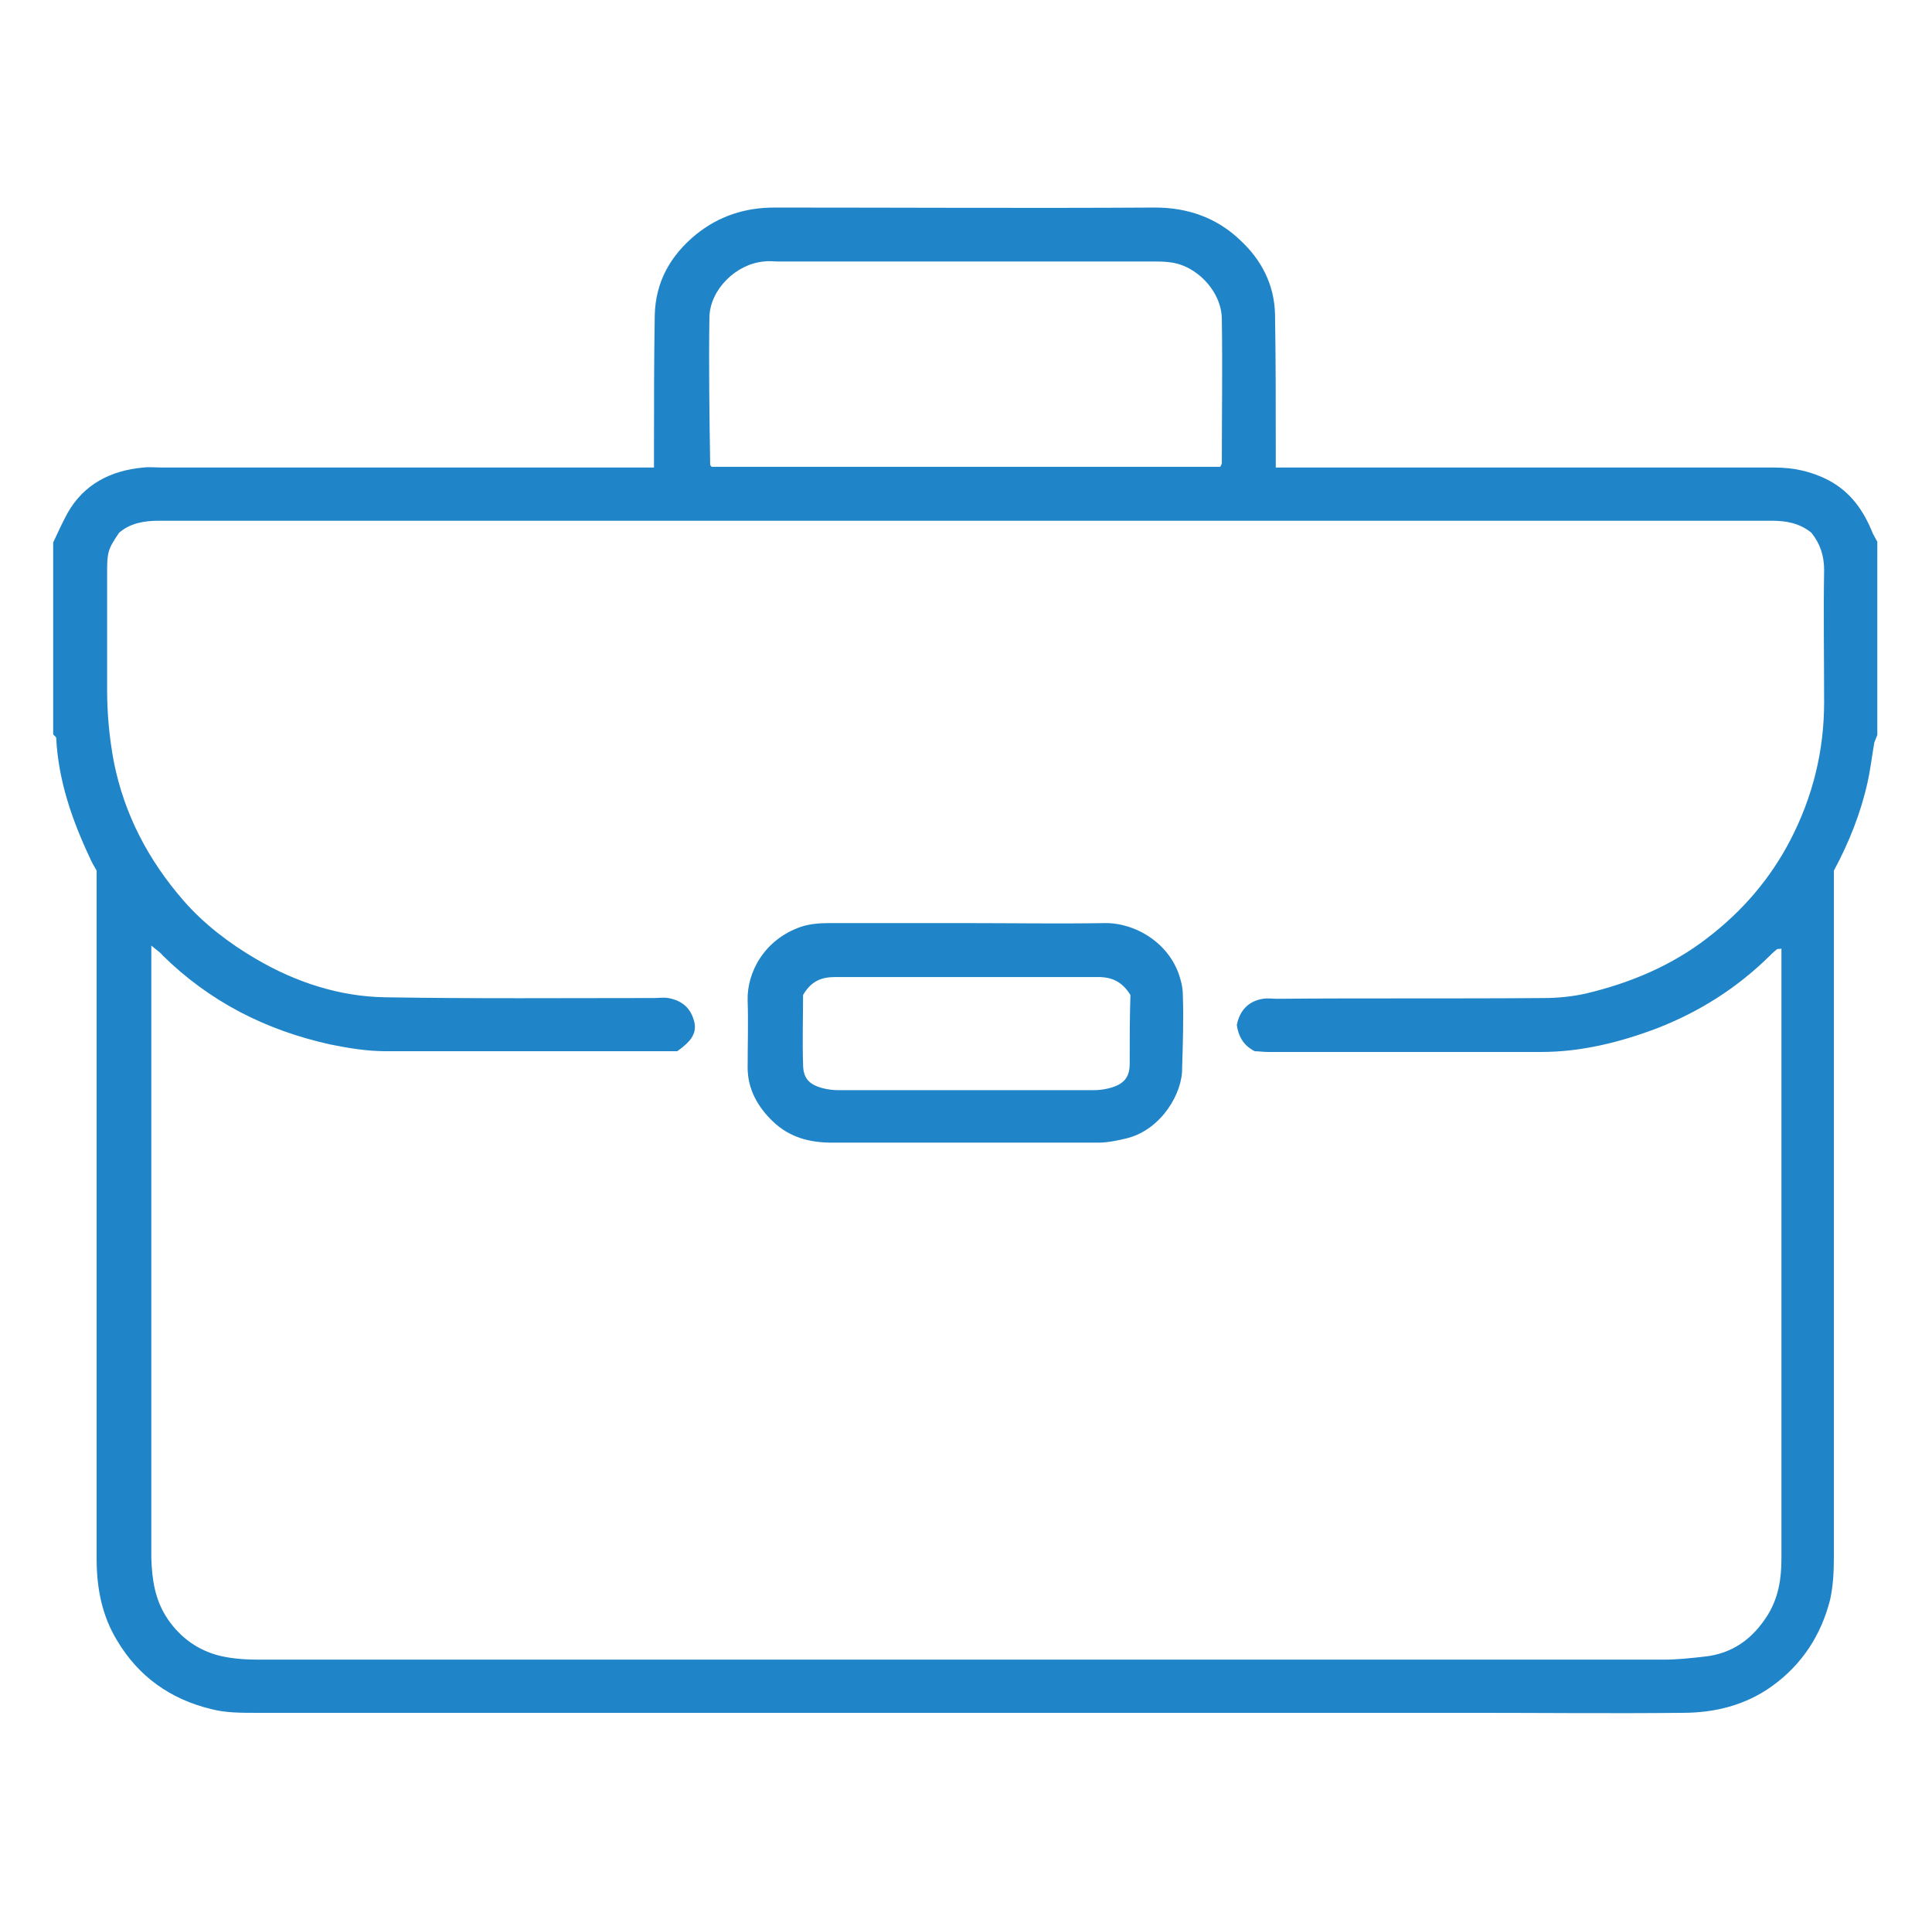 <?xml version="1.0" encoding="utf-8"?>
<!-- Generator: Adobe Illustrator 23.0.0, SVG Export Plug-In . SVG Version: 6.00 Build 0)  -->
<svg version="1.1" id="Livello_1" xmlns="http://www.w3.org/2000/svg" xmlns:xlink="http://www.w3.org/1999/xlink" x="0px" y="0px"
	 viewBox="0 0 257.9 256.3" style="enable-background:new 0 0 257.9 256.3;" xml:space="preserve">
<style type="text/css">
	.st0{fill:#2085C8;}
</style>
<path class="st0" d="M250,71.2c-1.2-3-2.9-5.5-5.9-7.1c-2.3-1.2-4.7-1.7-7.2-1.7c-21.3,0-42.6,0-63.9,0h-2.7c0-1,0-1.7,0-2.5
	c0-6,0-12-0.1-18c-0.1-3.9-1.8-7.2-4.6-9.8c-3.1-3-7-4.4-11.4-4.4c-16.9,0.1-33.9,0-50.8,0c-3.9,0-7.4,1.1-10.5,3.6
	c-3.4,2.8-5.4,6.3-5.5,10.8c-0.1,5.9-0.1,11.9-0.1,17.8c0,0.8,0,1.6,0,2.5h-2.7c-21,0-42,0-62.9,0c-0.9,0-1.7-0.1-2.6,0
	c-4.3,0.4-7.9,2.2-10.1,6.1c-0.7,1.3-1.3,2.6-1.9,3.9V98c0.1,0.2,0.4,0.3,0.4,0.5c0.3,5.7,2.1,10.9,4.5,16c0.2,0.5,0.5,1,0.9,1.7
	v2.6c0,29.8,0,59.5,0,89.3c0,3.8,0.7,7.5,2.7,10.8c2.9,4.9,7.2,7.9,12.6,9.2c1.9,0.5,3.9,0.5,5.9,0.5c54.2,0,108.3,0,162.5,0
	c9.3,0,18.7,0.1,28,0c4.3,0,8.4-1,12-3.6c4-2.9,6.5-6.8,7.7-11.5c0.4-1.8,0.5-3.7,0.5-5.6c0-29.7,0-59.4,0-89.1v-2.6
	c2-3.7,3.6-7.7,4.5-11.8c0.4-1.8,0.6-3.6,0.9-5.3c0.1-0.3,0.3-0.7,0.4-1V72.3C250.4,71.9,250.2,71.6,250,71.2z M94.7,42.3
	c0.1-3.7,3.6-7.1,7.3-7.4c0.6-0.1,1.3,0,1.9,0c16.6,0,33.3,0,49.9,0c1.3,0,2.7,0,4,0.5c2.9,1.1,5.3,4.1,5.3,7.2
	c0.1,6.4,0,12.8,0,19.2c0,0.1-0.1,0.3-0.2,0.5H95c-0.1-0.1-0.2-0.2-0.2-0.3C94.7,55.4,94.6,48.8,94.7,42.3z M243.5,93.7
	c0,6.5-1.5,12.6-4.5,18.4c-2.7,5.2-6.4,9.5-11.1,13.1c-4.8,3.7-10.3,6-16.2,7.4c-1.8,0.4-3.7,0.6-5.6,0.6c-11.9,0.1-23.8,0-35.6,0.1
	c-0.6,0-1.3-0.1-1.9,0c-1.9,0.3-3.1,1.5-3.5,3.5c0.2,1.4,0.8,2.7,2.4,3.5c0.5,0,1.1,0.1,1.8,0.1c12.1,0,24.2,0,36.4,0
	c5.4,0,10.6-1.3,15.6-3.2c5.6-2.2,10.5-5.3,14.8-9.5c0.3-0.3,0.7-0.7,1.1-1c0.1-0.1,0.3,0,0.6-0.1v1.9c0,26.5,0,53.1,0,79.6
	c0,2.6-0.4,5.1-1.8,7.4c-2,3.2-4.7,5.2-8.5,5.6c-1.8,0.2-3.6,0.4-5.4,0.4c-62.5,0-125,0-187.5,0c-1.7,0-3.5-0.1-5.2-0.5
	c-2.9-0.7-5.3-2.4-7-4.9c-1.7-2.5-2.1-5.2-2.2-8.1c0-13.9,0-27.9,0-41.8c0-12.4,0-24.9,0-37.3v-2.7c0.7,0.6,1.2,0.9,1.5,1.3
	c6.3,6.2,13.8,10,22.4,11.9c2.5,0.5,4.9,0.9,7.5,0.9c12.3,0,24.6,0,36.8,0c0.7,0,1.4,0,2,0c0.4-0.3,0.7-0.5,0.9-0.7
	c1.1-0.9,1.8-2,1.3-3.5c-0.5-1.7-1.7-2.6-3.4-2.9c-0.6-0.1-1.3,0-1.9,0c-12,0-23.9,0.1-35.9-0.1c-6.1-0.1-11.9-2-17.2-5.1
	c-3.6-2.1-7-4.7-9.7-7.8c-4.7-5.4-7.9-11.5-9.3-18.5c-0.6-3.2-0.9-6.4-0.9-9.6c0-5.2,0-10.5,0-15.7c0-2.7,0.1-3.1,1.6-5.3
	c1.5-1.3,3.4-1.6,5.3-1.6c71.8,0,143.5,0,215.3,0c1.9,0,3.7,0.3,5.3,1.6c1.2,1.5,1.7,3.1,1.7,5C243.4,82,243.5,87.9,243.5,93.7z
	 M157.9,132.9c0-0.7-0.1-1.4-0.3-2.1c-1.3-5-6.2-7.7-10.2-7.6c-6.2,0.1-12.3,0-18.5,0c-6.1,0-12.2,0-18.3,0c-1.2,0-2.5,0.1-3.7,0.5
	c-4.9,1.7-7.2,6.1-7.1,9.8c0.1,3,0,6,0,9c0,2.9,1.4,5.3,3.4,7.2c2.2,2.1,4.9,2.8,7.8,2.8c11.9,0,23.7,0,35.6,0
	c1.3,0,2.7-0.3,3.9-0.6c4.6-1.2,7.4-6.1,7.3-9.4C157.9,139.4,158,136.1,157.9,132.9z M150.8,142c0,1.8-0.8,2.7-2.6,3.2
	c-0.7,0.2-1.5,0.3-2.3,0.3c-11.3,0-22.6,0-33.9,0c-0.8,0-1.6-0.1-2.3-0.3c-1.8-0.5-2.5-1.4-2.5-3.2c-0.1-3.1,0-6.2,0-9.2
	c1.1-1.9,2.5-2.4,4.3-2.4c11.7,0,23.4,0,35.1,0c1.8,0,3.2,0.6,4.3,2.4C150.8,135.7,150.8,138.8,150.8,142z"/>
</svg>
